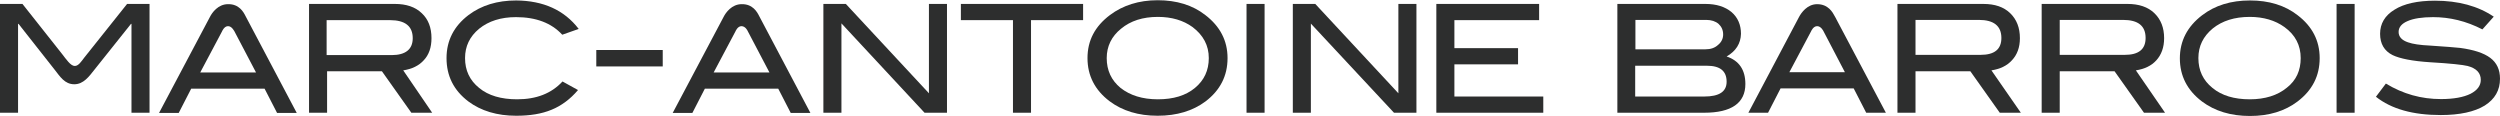 <?xml version="1.0" encoding="UTF-8"?> <!-- Generator: Adobe Illustrator 23.1.0, SVG Export Plug-In . SVG Version: 6.00 Build 0) --> <svg xmlns="http://www.w3.org/2000/svg" xmlns:xlink="http://www.w3.org/1999/xlink" version="1.1" id="Logo" x="0px" y="0px" viewBox="0 0 1080 50" style="enable-background:new 0 0 1080 50;" xml:space="preserve"> <style type="text/css"> .st0{fill:#2D2E2E;} </style> <g> <path class="st0" d="M186.7,48.7h-9L165,30.8h-23.7v17.9h-7.8v-47h37.1c4.9,0,8.8,1.3,11.6,4c2.8,2.6,4.2,6.2,4.2,10.8 c0,4-1.1,7.2-3.4,9.6c-2.1,2.3-5,3.7-8.8,4.3L186.7,48.7z M169.2,23.8c6,0,9.1-2.5,9.1-7.3c0-5.2-3.3-7.8-9.8-7.8h-27.4v15.1 L169.2,23.8L169.2,23.8z"></path> <path class="st0" d="M250,12.5l-7.1,2.5c-4.7-5.1-11.4-7.6-20-7.6c-6.5,0-11.8,1.7-15.9,5c-4.1,3.4-6.1,7.6-6.1,12.7 c0,5.3,2,9.6,6.1,12.9c4,3.3,9.5,4.9,16.4,4.9c8.3,0,14.8-2.5,19.6-7.7l6.7,3.7c-3.3,3.9-7.2,6.8-11.4,8.5 C234,49.2,228.9,50,223,50c-8.3,0-15.2-2.1-20.7-6.2c-6.3-4.8-9.4-11-9.4-18.7c0-7.6,3.2-13.8,9.5-18.6c5.6-4.2,12.4-6.3,20.6-6.3 C234.7,0.3,243.7,4.3,250,12.5z"></path> <path class="st0" d="M286.3,28.7h-28.7v-7.1h28.7V28.7z"></path> <path class="st0" d="M409.1,48.7h-9.7l-35.9-38.6v38.6h-7.8v-47h9.7l35.9,38.6V1.7h7.8V48.7z"></path> <path class="st0" d="M467.9,8.7h-22.5v40h-7.8v-40h-22.5v-7h52.8V8.7z"></path> <path class="st0" d="M530.3,25.1c0,7.7-3.2,13.9-9.5,18.7c-5.5,4.1-12.4,6.2-20.7,6.2s-15.2-2.1-20.8-6.3c-6.3-4.8-9.5-11-9.5-18.6 s3.2-13.7,9.7-18.6c5.6-4.2,12.5-6.4,20.6-6.4c8.2,0,15.1,2.1,20.6,6.4C527.1,11.4,530.3,17.6,530.3,25.1z M522.2,25.1 c0-5.5-2.4-9.9-7-13.4c-4-2.9-9-4.4-15-4.4c-6.5,0-11.8,1.7-15.9,5.1c-4.1,3.3-6.2,7.6-6.2,12.7c0,5.3,2,9.6,6,12.9 c4.1,3.2,9.4,4.9,16.1,4.9c6.7,0,12-1.6,16-4.9C520.2,34.7,522.2,30.4,522.2,25.1z"></path> <path class="st0" d="M546.3,48.7h-7.8v-47h7.8V48.7z"></path> <path class="st0" d="M611.9,48.7h-9.7l-35.9-38.5v38.5h-7.8v-47h9.7l35.9,38.6V1.7h7.8V48.7z"></path> <path class="st0" d="M666.7,48.7h-46.2v-47h44.4v7h-36.6v12.1h27.5v7h-27.5v13.9h38.4L666.7,48.7L666.7,48.7z"></path> <path class="st0" d="M328,7l22.1,41.8h-8.5l-5.4-10.5h-31.7l-5.4,10.5h-8.5l22-41.5c0,0-2.6,4.9,0,0c0.9-1.8,3.5-5.5,7.8-5.5 C325.2,1.7,327.1,5.2,328,7C329.5,9.9,328,7,328,7z M320.3,11.3c-1.7,0-2.6,2.3-2.6,2.3l-9.4,17.7h24.1L323,13.4 C323,13.4,322.1,11.3,320.3,11.3z"></path> <path class="st0" d="M54.9,1.7h9.7v47h-7.8V10.3h-0.2L40.8,30.1c0,0,3.3-4.1,0,0c-2.3,2.9-4.7,6.3-8.7,6.3c-4.2,0-6.2-3.4-8.5-6.3 l0,0L8,10.3H7.8v38.4H0v-47h9.7l17.1,21.6c0,0-5.4-6.8,0,0c1.8,2.3,3.7,5.2,5.5,5.2c1.6,0,2.8-1.9,4.1-3.6 C38.5,22.3,54.9,1.7,54.9,1.7z"></path> <path class="st0" d="M106.1,7l22.1,41.8h-8.5l-5.4-10.5H82.6l-5.4,10.5h-8.5l22-41.5c0,0-2.6,4.9,0,0c0.9-1.8,3.5-5.5,7.8-5.5 C103.3,1.7,105.2,5.2,106.1,7C107.6,9.9,106.1,7,106.1,7z M98.5,11.3c-1.7,0-2.6,2.3-2.6,2.3l-9.4,17.7h24.1l-9.4-17.9 C101.1,13.4,100.2,11.3,98.5,11.3z"></path> <g> <path class="st0" d="M745.9,24.4c5.4,1.8,8.1,5.8,8.1,11.9c0,8.2-6,12.4-17.8,12.4h-37.5v-47h38c4.8,0,8.5,1.2,11.3,3.5 c2.7,2.3,4.1,5.5,4.1,9.4C752,18.8,749.9,22.1,745.9,24.4z M736.8,21.3c2.2,0,4-0.6,5.4-1.9c1.5-1.2,2.2-2.8,2.2-4.5 c0-1.9-0.7-3.4-2-4.6c-1.3-1.1-3.1-1.7-5.3-1.7h-30.6v12.7H736.8z M736.2,41.7c6.5,0,9.7-2.1,9.7-6.4c0-4.6-2.8-6.9-8.5-6.9h-31 v13.3H736.2z"></path> <path class="st0" d="M873,48.7h-9.1l-12.7-17.9h-23.7v17.9h-7.8v-47h37.1c5,0,8.8,1.3,11.6,4c2.8,2.7,4.2,6.3,4.2,10.8 c0,4-1.2,7.2-3.5,9.6c-2.1,2.3-5,3.7-8.8,4.3L873,48.7z M855.6,23.7c6,0,9-2.4,9-7.3c0-5.2-3.3-7.8-9.7-7.8h-27.4v15.1L855.6,23.7 L855.6,23.7z"></path> <path class="st0" d="M935.3,48.7h-9.1l-12.7-17.9h-23.7v17.9H882v-47h37.1c4.9,0,8.8,1.3,11.6,4c2.8,2.7,4.2,6.3,4.2,10.8 c0,4-1.2,7.2-3.4,9.6c-2.1,2.3-5,3.7-8.8,4.3L935.3,48.7z M917.9,23.7c6,0,9-2.4,9-7.3c0-5.2-3.2-7.8-9.7-7.8h-27.4v15.1 L917.9,23.7L917.9,23.7z"></path> <path class="st0" d="M1002.1,25.1c0,7.7-3.2,13.9-9.5,18.7c-5.5,4.2-12.4,6.3-20.6,6.3c-8.3,0-15.2-2.1-20.8-6.3 c-6.3-4.8-9.5-11-9.5-18.6c0-7.5,3.2-13.7,9.6-18.6c5.6-4.3,12.5-6.4,20.7-6.4s15.1,2.1,20.6,6.4 C998.9,11.4,1002.1,17.6,1002.1,25.1z M993.9,25.1c0-5.5-2.3-10-7-13.4c-4-2.9-9.1-4.4-15-4.4c-6.6,0-11.9,1.7-16,5 c-4.1,3.4-6.2,7.6-6.2,12.8c0,5.3,2,9.6,6.1,12.9c4,3.3,9.4,4.9,16.1,4.9c6.6,0,12-1.7,16-5C992,34.7,993.9,30.4,993.9,25.1z"></path> <path class="st0" d="M1017.2,48.7h-7.8v-47h7.8V48.7z"></path> <path class="st0" d="M1072.4,12.7c-7-3.6-14.1-5.3-21.3-5.3c-4.8,0-8.5,0.6-11,1.7c-2.6,1.1-3.9,2.7-3.9,4.7 c0,2.1,1.4,3.6,4.1,4.5c2,0.7,5.1,1.2,9.6,1.4c6.5,0.4,10.7,0.8,12.9,1c5.9,0.8,10.2,2.2,13,4.3c2.8,2.1,4.2,5.1,4.2,9 c0,5-2.2,8.8-6.6,11.6c-4.4,2.7-10.8,4.1-19,4.1c-12,0-21.3-2.6-28-7.9l4.3-5.7c7.4,4.5,15.3,6.7,23.8,6.7c5.5,0,9.8-0.8,12.8-2.3 c2.9-1.5,4.4-3.5,4.4-6c0-3-1.9-5-5.7-6c-2-0.5-7.4-1.1-16.1-1.6c-7.8-0.5-13.2-1.6-16.3-3.1c-3.6-1.8-5.4-4.9-5.4-9.2 c0-4.4,2.1-7.9,6.2-10.4c4.1-2.6,10-3.9,17.5-3.9c10.1,0,18.6,2.3,25.4,6.9L1072.4,12.7z"></path> <path class="st0" d="M793.3,8.3l21.4,40.4h-8.5l-5.4-10.5h-31.6l-5.4,10.5h-8.5l21.9-41.4c0,0-2.6,4.8,0,0 c0.9-1.7,3.5-5.5,7.8-5.5c4.8,0,6.7,3.5,7.6,5.2C793.2,8,793.3,8.3,793.3,8.3L792.6,7 M785,11.3c-1.7,0-2.6,2.2-2.6,2.2L773,31.2 h24l-9.3-17.8C787.7,13.4,786.7,11.3,785,11.3z"></path> </g> </g> </svg> 